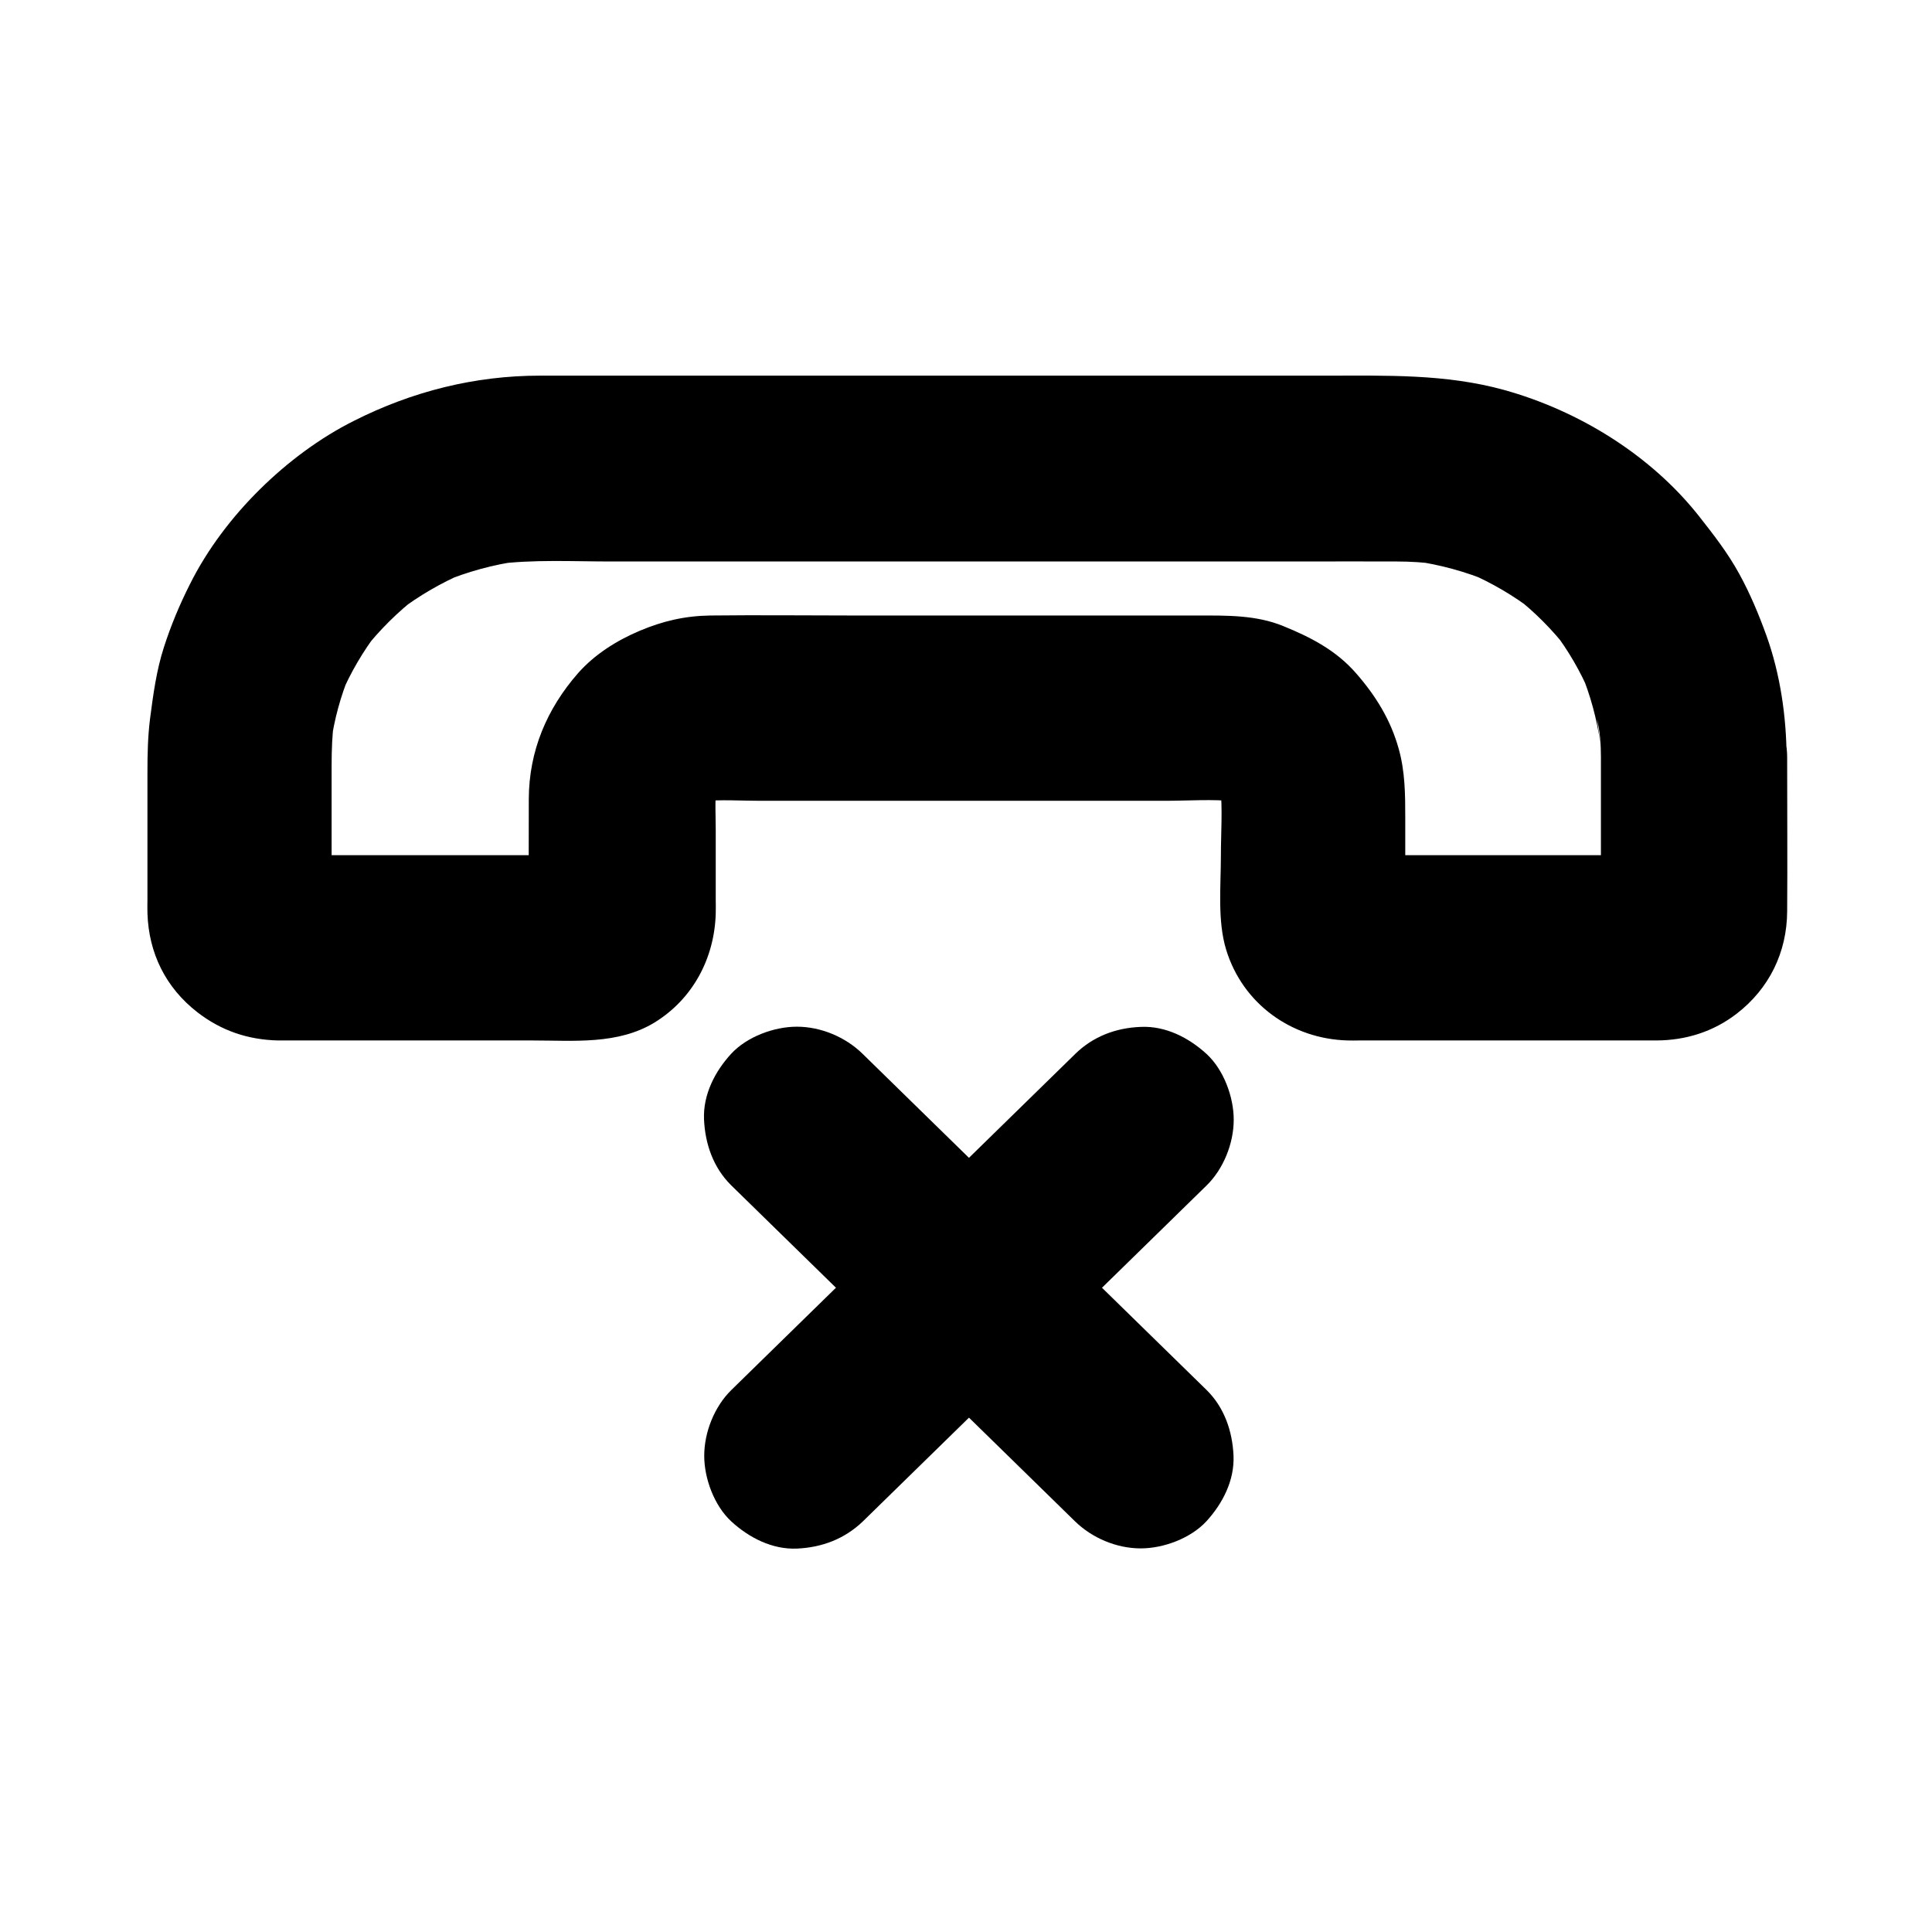 <?xml version="1.0" encoding="UTF-8"?>
<!-- Uploaded to: SVG Repo, www.svgrepo.com, Generator: SVG Repo Mixer Tools -->
<svg fill="#000000" width="800px" height="800px" version="1.1" viewBox="144 144 512 512" xmlns="http://www.w3.org/2000/svg">
 <g>
  <path d="m568.26 344.7v36.801c0 1.969 0.148 4.035-0.098 6.004 0.297-2.164 0.59-4.379 0.887-6.543-0.148 0.641-0.297 1.23-0.492 1.871 0.836-1.969 1.672-3.938 2.461-5.856-0.344 0.789-0.738 1.477-1.277 2.215 1.277-1.672 2.559-3.297 3.836-4.969-0.543 0.641-1.133 1.23-1.82 1.77 1.672-1.277 3.297-2.559 4.969-3.836-0.543 0.344-1.082 0.688-1.672 0.984 1.969-0.836 3.938-1.672 5.856-2.461-0.836 0.344-1.625 0.59-2.508 0.738 2.164-0.297 4.379-0.59 6.543-0.887-3 0.344-6.148 0.098-9.152 0.098h-19.828-45.215c-3.691 0-7.527 0.297-11.219-0.098 2.164 0.297 4.379 0.59 6.543 0.887-0.887-0.148-1.672-0.395-2.461-0.738 1.969 0.836 3.938 1.672 5.856 2.461-0.59-0.297-1.082-0.59-1.625-0.984 1.672 1.277 3.297 2.559 4.969 3.836-0.641-0.543-1.23-1.082-1.77-1.77 1.277 1.672 2.559 3.297 3.836 4.969-0.344-0.543-0.688-1.031-0.984-1.625 0.836 1.969 1.672 3.938 2.461 5.856-0.344-0.789-0.59-1.574-0.738-2.461 0.297 2.164 0.59 4.379 0.887 6.543-0.395-3.445-0.098-6.988-0.098-10.43v-16.48c0-6.102-0.051-12.152-1.723-18.105-2.117-7.676-6.102-14.121-11.316-20.074-5.266-6.051-12.004-9.543-19.285-12.496-7.184-2.953-14.957-2.805-22.582-2.805h-23.863-67.305c-12.695 0-25.387-0.148-38.082 0-6.789 0.098-12.594 1.477-18.695 4.035-6.148 2.609-11.957 6.25-16.383 11.266-8.266 9.445-12.988 20.613-13.039 33.309-0.051 9.398 0 18.844 0 28.242 0 1.18 0.051 2.363-0.098 3.543 0.297-2.164 0.59-4.379 0.887-6.543-0.148 0.887-0.395 1.672-0.688 2.461 0.836-1.969 1.672-3.938 2.461-5.856-0.297 0.59-0.59 1.082-0.934 1.625 1.277-1.672 2.559-3.297 3.836-4.969-0.543 0.641-1.082 1.23-1.723 1.77 1.672-1.277 3.297-2.559 4.969-3.836-0.688 0.492-1.379 0.887-2.164 1.23 1.969-0.836 3.938-1.672 5.856-2.461-0.641 0.195-1.23 0.344-1.871 0.492 2.164-0.297 4.379-0.59 6.543-0.887-3 0.344-6.102 0.098-9.152 0.098h-19.828-45.215c-3.691 0-7.527 0.297-11.219-0.098 2.164 0.297 4.379 0.59 6.543 0.887-0.887-0.148-1.723-0.395-2.609-0.738 1.969 0.836 3.938 1.672 5.856 2.461-0.836-0.395-1.574-0.836-2.312-1.379 1.672 1.277 3.297 2.559 4.969 3.836-0.688-0.59-1.277-1.18-1.871-1.871 1.277 1.672 2.559 3.297 3.836 4.969-0.395-0.543-0.688-1.082-0.984-1.672 0.836 1.969 1.672 3.938 2.461 5.856-0.246-0.641-0.441-1.23-0.59-1.871 0.297 2.164 0.59 4.379 0.887 6.543-0.246-1.918-0.098-3.887-0.098-5.856v-11.609-23.32c0-4.082 0.148-8.168 0.688-12.25-0.297 2.164-0.59 4.379-0.887 6.543 0.887-6.348 2.559-12.547 5.019-18.449-0.836 1.969-1.672 3.938-2.461 5.856 2.609-6.199 6.004-11.957 10.086-17.27-1.277 1.672-2.559 3.297-3.836 4.969 4.133-5.266 8.855-9.938 14.168-14.07-1.672 1.277-3.297 2.559-4.969 3.836 5.363-4.082 11.219-7.477 17.418-10.137-1.969 0.836-3.938 1.672-5.856 2.461 6.594-2.754 13.43-4.625 20.516-5.609-2.164 0.297-4.379 0.59-6.543 0.887 10.086-1.328 20.516-0.738 30.652-0.738h55.695 69.027 58.547c8.363 0 16.727-0.051 25.094 0 3.641 0 7.332 0.246 10.922 0.738-2.164-0.297-4.379-0.59-6.543-0.887 7.035 0.984 13.875 2.856 20.418 5.609-1.969-0.836-3.938-1.672-5.856-2.461 6.148 2.656 11.957 6.051 17.27 10.137-1.672-1.277-3.297-2.559-4.969-3.836 5.266 4.082 9.938 8.809 14.023 14.07-1.277-1.672-2.559-3.297-3.836-4.969 3.938 5.164 7.184 10.727 9.691 16.68-0.836-1.969-1.672-3.938-2.461-5.856 2.559 6.102 4.281 12.496 5.215 19.039-0.297-2.164-0.59-4.379-0.887-6.543 0.789 3.34 1.035 6.734 1.035 10.18 0.051 6.348 2.707 12.891 7.184 17.418 4.281 4.281 11.266 7.477 17.418 7.184 6.348-0.297 12.941-2.363 17.418-7.184 4.43-4.82 7.231-10.727 7.184-17.418-0.051-10.773-1.672-21.992-5.312-32.176-2.016-5.609-4.379-11.266-7.281-16.531-3-5.461-6.742-10.281-10.578-15.152-12.793-16.234-31.883-27.996-51.711-33.504-15.5-4.281-31.242-3.789-47.086-3.789h-62.879-75.77-57.711-12.055c-17.27 0-33.852 4.184-49.25 11.957-9.152 4.574-17.664 10.973-24.945 18.156-7.379 7.281-13.973 15.941-18.598 25.238-2.707 5.363-5.066 11.02-6.887 16.727-1.969 6.148-2.805 12.449-3.641 18.844-0.59 4.723-0.688 9.398-0.688 14.121v33.703c0 1.23-0.051 2.508 0 3.738 0.344 10.629 4.871 19.73 13.234 26.223 6.297 4.871 13.332 7.281 21.352 7.477h2.461 64.992c10.922 0 22.633 1.18 32.375-4.773 10.137-6.25 15.844-17.023 16.188-28.832 0.051-1.277 0-2.559 0-3.836v-18.105c0-3.938-0.246-7.922 0.148-11.855-0.297 2.164-0.59 4.379-0.887 6.543 0.297-2.016 0.789-3.938 1.523-5.805-0.836 1.969-1.672 3.938-2.461 5.856 0.887-2.066 1.969-3.938 3.297-5.707-1.277 1.672-2.559 3.297-3.836 4.969 1.23-1.523 2.656-2.953 4.184-4.184-1.672 1.277-3.297 2.559-4.969 3.836 1.574-1.18 3.297-2.215 5.117-3.051-1.969 0.836-3.938 1.672-5.856 2.461 2.066-0.887 4.231-1.477 6.445-1.77-2.164 0.297-4.379 0.59-6.543 0.887 5.117-0.543 10.48-0.148 15.598-0.148h33.012 74.242c6.199 0 12.594-0.492 18.746 0.148-2.164-0.297-4.379-0.59-6.543-0.887 2.215 0.297 4.379 0.887 6.445 1.77-1.969-0.836-3.938-1.672-5.856-2.461 1.82 0.836 3.492 1.82 5.066 3.051-1.672-1.277-3.297-2.559-4.969-3.836 1.523 1.23 2.953 2.609 4.184 4.184-1.277-1.672-2.559-3.297-3.836-4.969 1.23 1.574 2.215 3.246 3.051 5.066-0.836-1.969-1.672-3.938-2.461-5.856 0.887 2.066 1.477 4.184 1.77 6.445-0.297-2.164-0.59-4.379-0.887-6.543 0.641 6.102 0.148 12.449 0.148 18.547 0 7.922-0.934 17.121 1.379 24.746 4.379 14.414 17.367 23.715 32.227 24.109 1.031 0.051 2.066 0 3.051 0h17.32 47.969 13.531c7.773-0.051 15.008-2.312 21.207-7.086 8.609-6.641 13.332-16.234 13.383-27.16 0.098-13.188 0-26.371 0-39.559v-1.23c0-6.297-2.754-12.941-7.184-17.418-4.281-4.281-11.266-7.477-17.418-7.184-6.348 0.297-12.941 2.363-17.418 7.184-4.531 4.824-7.336 10.73-7.336 17.422z"/>
  <path d="m463.71 512.32c-10.281-10.035-20.566-20.121-30.848-30.16-16.336-15.941-32.668-31.883-49.004-47.871-3.738-3.691-7.527-7.332-11.266-11.02-4.527-4.43-11.02-7.184-17.418-7.184-6.051 0-13.234 2.656-17.418 7.184-4.281 4.676-7.477 10.824-7.184 17.418 0.297 6.496 2.461 12.742 7.184 17.418 10.281 10.035 20.566 20.121 30.848 30.16 16.336 15.941 32.668 31.883 49.004 47.871 3.738 3.691 7.527 7.332 11.266 11.02 4.527 4.43 11.02 7.184 17.418 7.184 6.051 0 13.234-2.656 17.418-7.184 4.281-4.676 7.477-10.824 7.184-17.418-0.293-6.496-2.457-12.797-7.184-17.418z"/>
  <path d="m428.93 423.32c-10.281 10.035-20.566 20.121-30.848 30.16-16.336 15.941-32.668 31.883-49.004 47.871-3.738 3.691-7.527 7.332-11.266 11.02-4.477 4.379-7.184 11.168-7.184 17.418 0 6.051 2.656 13.234 7.184 17.418 4.676 4.281 10.824 7.477 17.418 7.184 6.594-0.297 12.594-2.559 17.418-7.184 10.281-10.035 20.566-20.121 30.848-30.16 16.336-15.941 32.668-31.883 49.004-47.871 3.738-3.691 7.527-7.332 11.266-11.02 4.477-4.379 7.184-11.168 7.184-17.418 0-6.051-2.656-13.234-7.184-17.418-4.676-4.281-10.824-7.477-17.418-7.184-6.594 0.246-12.648 2.508-17.418 7.184z"/>
 </g>
</svg>